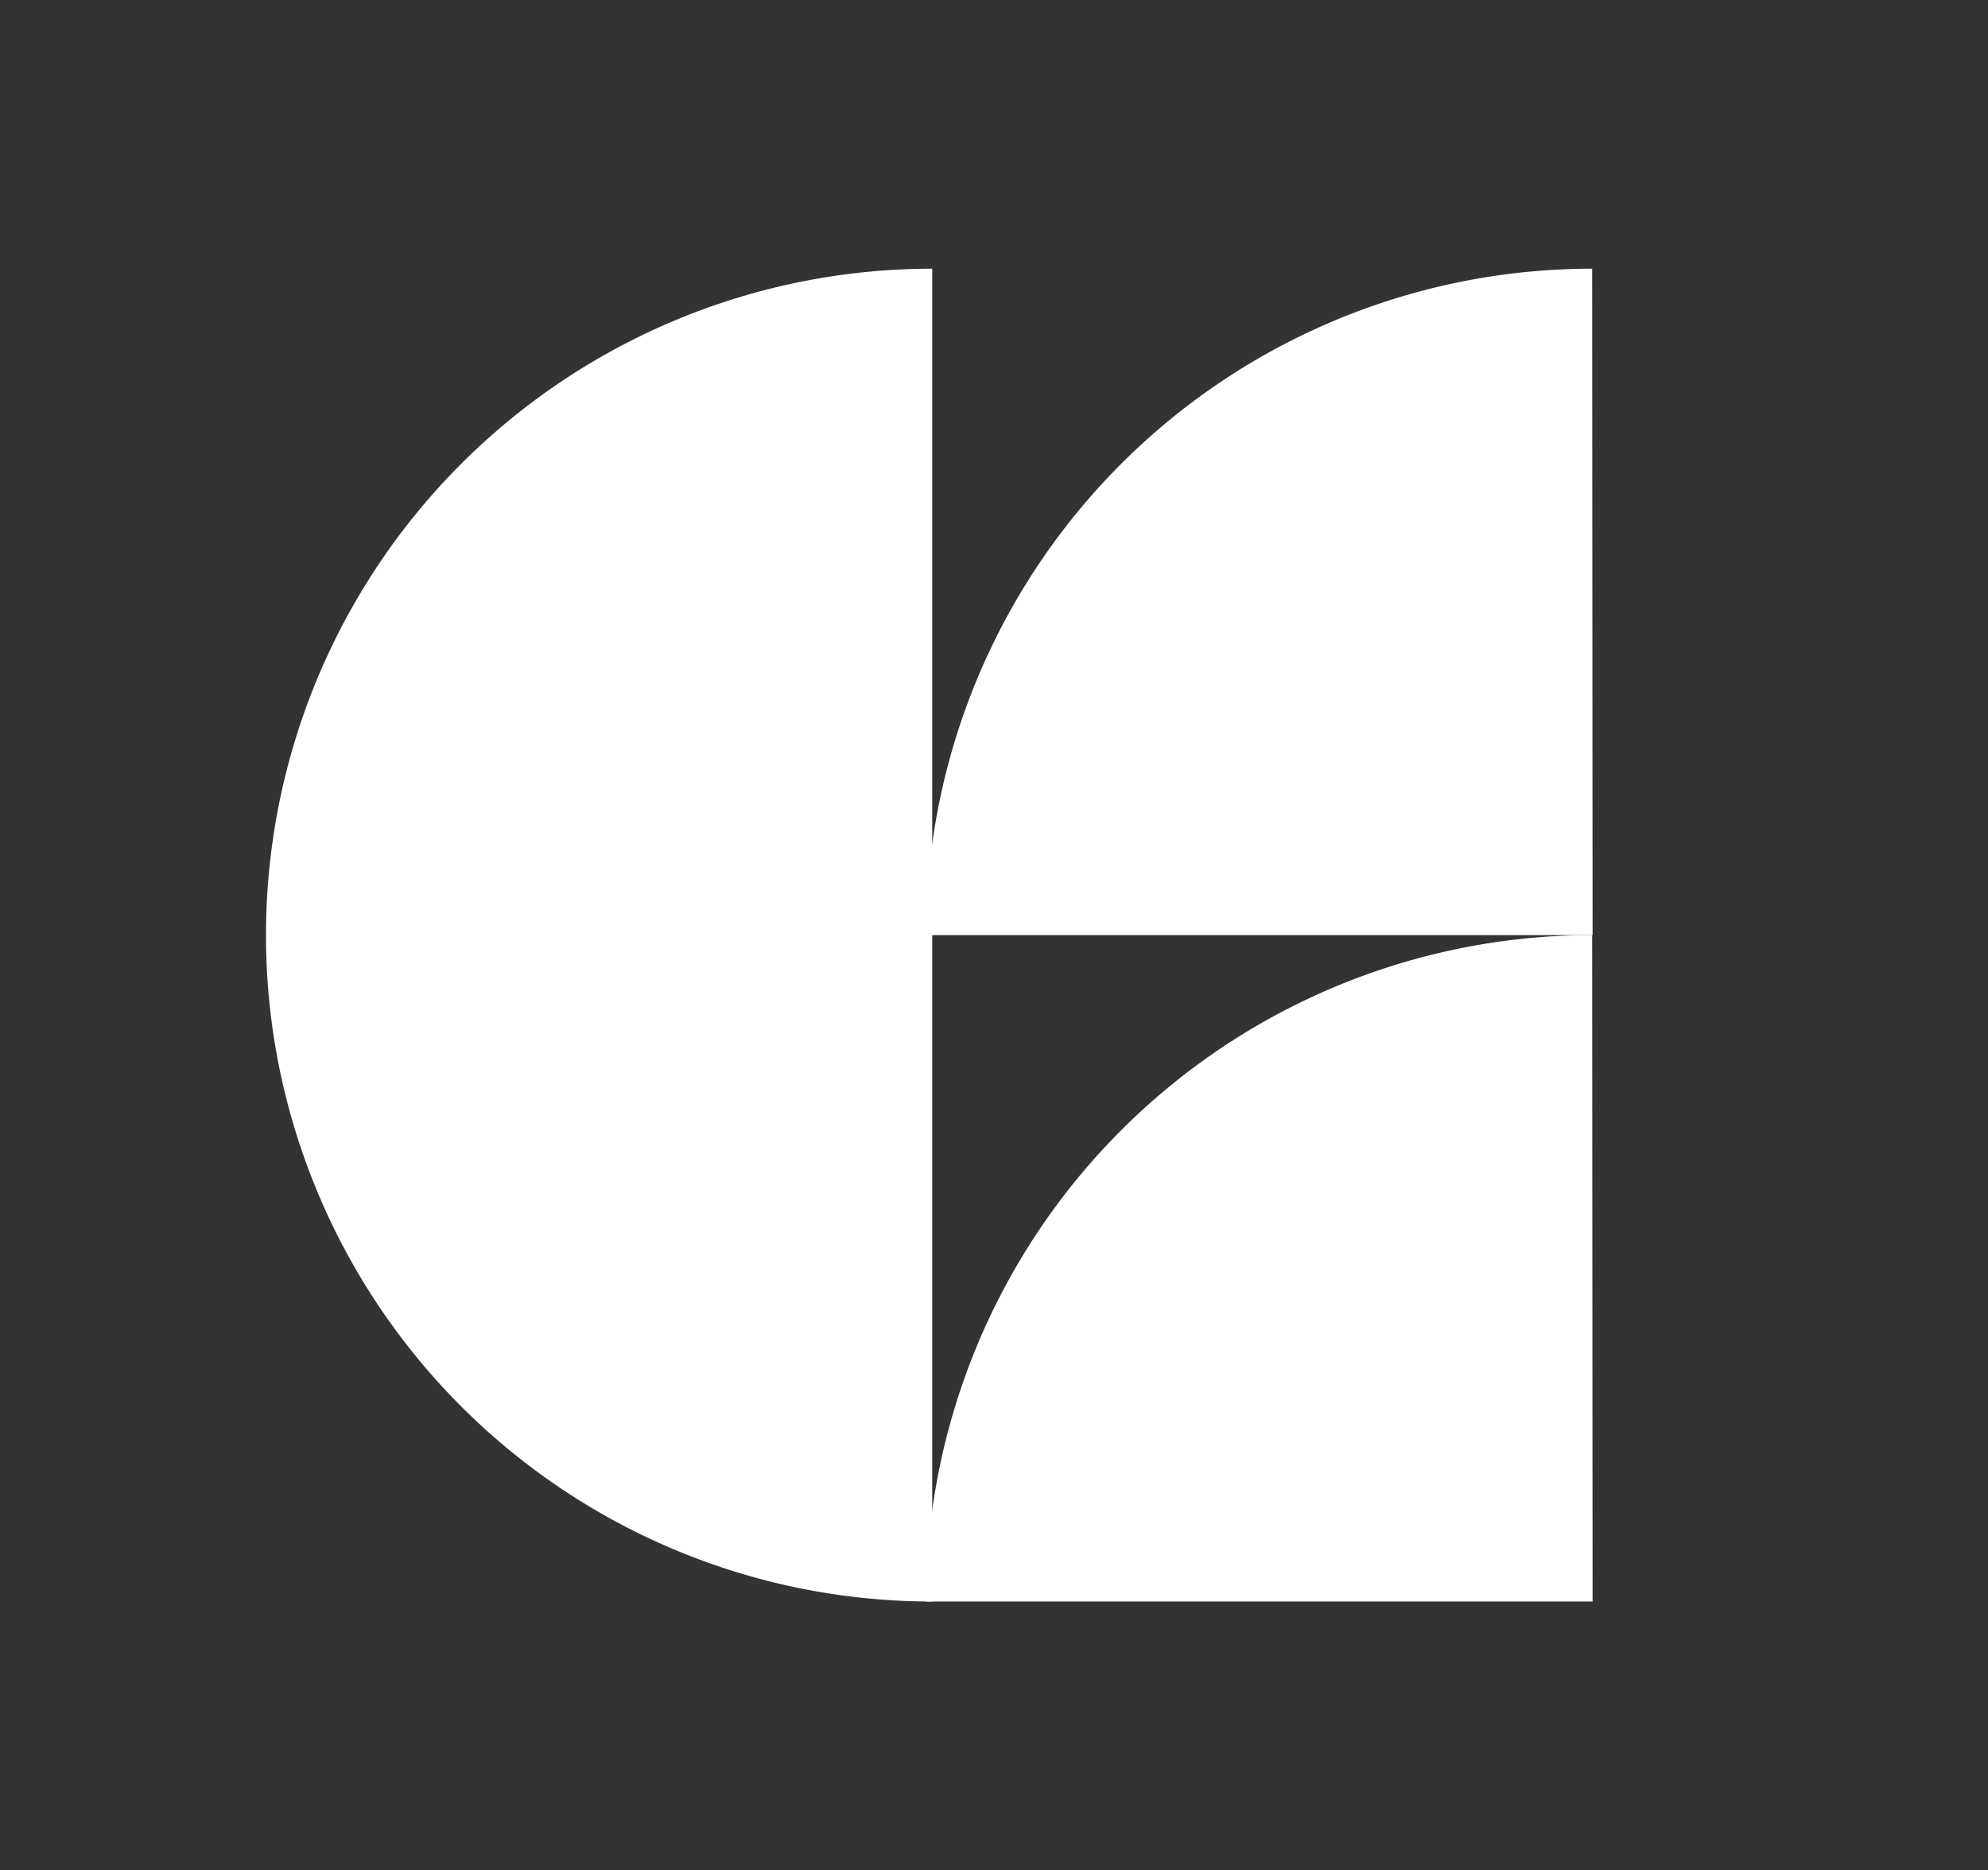 <?xml version="1.0" encoding="UTF-8"?> <svg xmlns="http://www.w3.org/2000/svg" id="Слой_1" data-name="Слой 1" viewBox="0 0 188.94 177.7"><rect x="0" y="0" width="188.94" height="177.7" fill="#333333" stroke="none"/><defs><style>.cls-1{fill:#fff;}</style></defs><path class="cls-1" d="M88.6,88.85v63.32a63.32,63.32,0,0,1,0-126.64Z"></path><path class="cls-1" d="M151.36,88.85H88a63.33,63.33,0,0,1,63.32-63.32Z"></path><path class="cls-1" d="M151.36,152.17H88a63.33,63.33,0,0,1,63.32-63.32Z"></path></svg> 